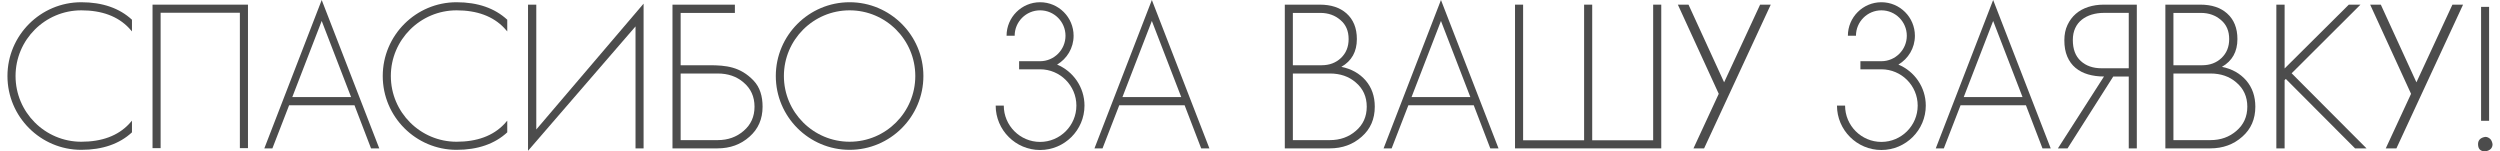 <?xml version="1.0" encoding="UTF-8"?> <svg xmlns="http://www.w3.org/2000/svg" xmlns:xlink="http://www.w3.org/1999/xlink" xmlns:xodm="http://www.corel.com/coreldraw/odm/2003" xml:space="preserve" width="1090px" height="66px" version="1.1" style="shape-rendering:geometricPrecision; text-rendering:geometricPrecision; image-rendering:optimizeQuality; fill-rule:evenodd; clip-rule:evenodd" viewBox="0 0 221.28 13.479"> <defs> <style type="text/css"> .fil0 {fill:#4C4C4C;fill-rule:nonzero} </style> </defs> <g id="Слой_x0020_1">  <path class="fil0" d="M6.572 0.92c1.831,0 3.26,0.531 4.251,1.58 0.092,0.095 0.178,0.196 0.264,0.297l0 -1.04c-1.113,-1.03 -2.629,-1.558 -4.515,-1.558 -3.625,0 -6.572,2.948 -6.572,6.57 0,3.625 2.947,6.572 6.572,6.572 1.886,0 3.402,-0.527 4.515,-1.558l0 -1.04c-0.086,0.102 -0.172,0.203 -0.264,0.298 -0.991,1.049 -2.42,1.579 -4.251,1.579 -3.226,0 -5.851,-2.625 -5.851,-5.851 0,-3.227 2.625,-5.849 5.851,-5.849l0 0z"></path> <polygon id="1" class="fil0" points="12.918,0.414 12.918,13.191 13.638,13.191 13.638,1.135 20.695,1.135 20.695,13.191 21.416,13.191 21.416,0.414 "></polygon> <path id="2" class="fil0" d="M27.982 0l-5.109 13.212 0.718 0 1.487 -3.836 5.824 0 1.472 3.836 0.733 0 -5.125 -13.212zm-2.619 8.643l2.619 -6.778 2.616 6.778 -5.235 0z"></path> <path id="3" class="fil0" d="M39.989 0.92c1.831,0 3.26,0.531 4.251,1.58 0.092,0.095 0.178,0.196 0.264,0.297l0 -1.04c-1.114,-1.03 -2.629,-1.558 -4.515,-1.558 -3.625,0 -6.572,2.948 -6.572,6.57 0,3.625 2.947,6.572 6.572,6.572 1.886,0 3.401,-0.527 4.515,-1.558l0 -1.04c-0.086,0.102 -0.172,0.203 -0.264,0.298 -0.991,1.049 -2.42,1.579 -4.251,1.579 -3.226,0 -5.851,-2.625 -5.851,-5.851 0,-3.227 2.625,-5.849 5.851,-5.849l0 0z"></path> <polygon id="4" class="fil0" points="47.089,11.529 47.089,0.414 46.353,0.414 46.353,13.427 55.925,2.352 55.925,13.212 56.643,13.212 56.643,0.325 "></polygon> <path id="5" class="fil0" d="M66.432 7.17c-1.178,-1.229 -2.444,-1.361 -3.926,-1.361l-2.563 0 0 -4.659 4.83 0 0 -0.736 -5.557 0 0 12.798 4.008 0c1.123,0 2.073,-0.346 2.849,-1.039 0.776,-0.681 1.166,-1.571 1.166,-2.672 0,-0.92 -0.23,-1.729 -0.807,-2.331l0 0zm-0.877 4.481c-0.635,0.552 -1.405,0.825 -2.312,0.825l-3.3 0 0 -5.931 3.3 0c0.92,0 1.683,0.263 2.294,0.788 0.656,0.549 0.984,1.273 0.984,2.168 0,0.884 -0.322,1.601 -0.966,2.15l0 0z"></path> <path id="6" class="fil0" d="M74.989 0.199c-3.625,0 -6.573,2.948 -6.573,6.57 0,3.625 2.948,6.572 6.573,6.572 3.622,0 6.569,-2.947 6.569,-6.572 0,-3.622 -2.947,-6.57 -6.569,-6.57l0 0zm0 12.421c-3.227,0 -5.852,-2.625 -5.852,-5.851 0,-3.227 2.625,-5.849 5.852,-5.849 3.226,0 5.848,2.622 5.848,5.849 0,3.226 -2.622,5.851 -5.848,5.851z"></path> <path id="7" class="fil0" d="M93.464 5.75c0.877,-0.518 1.469,-1.472 1.469,-2.567 0,-1.643 -1.337,-2.984 -2.984,-2.984 -1.647,0 -2.985,1.341 -2.985,2.984l0.721 0c0,-1.248 1.015,-2.263 2.264,-2.263 1.248,0 2.263,1.015 2.263,2.263 0,1.249 -1.015,2.267 -2.263,2.267l-1.868 0 0 0.721 1.868 0c1.781,0 3.232,1.447 3.232,3.232 0,1.782 -1.451,3.233 -3.232,3.233 -1.782,0 -3.233,-1.451 -3.233,-3.233l-0.721 0c0,2.178 1.773,3.953 3.954,3.953 2.18,0 3.953,-1.775 3.953,-3.953 0,-1.644 -1.009,-3.055 -2.438,-3.653l0 0z"></path> <path id="8" class="fil0" d="M101.901 0l-5.11 13.212 0.718 0 1.487 -3.836 5.824 0 1.473 3.836 0.732 0 -5.124 -13.212zm-2.619 8.643l2.619 -6.778 2.616 6.778 -5.235 0z"></path> <path id="9" class="fil0" d="M120.943 7.17c-0.549,-0.631 -1.273,-1.039 -2.168,-1.217 0.92,-0.528 1.38,-1.35 1.38,-2.475 0,-0.978 -0.31,-1.742 -0.932,-2.294 -0.583,-0.512 -1.374,-0.77 -2.365,-0.77l-3.119 0 0 12.798 3.996 0c1.126,0 2.073,-0.346 2.852,-1.039 0.776,-0.681 1.163,-1.571 1.163,-2.672 0,-0.92 -0.267,-1.696 -0.807,-2.331l0 0zm-4.033 -6.02c0.706,0 1.304,0.215 1.794,0.644 0.479,0.405 0.718,0.969 0.718,1.684 0,0.693 -0.227,1.254 -0.684,1.687 -0.454,0.429 -1.027,0.644 -1.721,0.644l-2.56 0 0 -4.659 2.453 0zm3.156 10.501c-0.632,0.552 -1.405,0.825 -2.312,0.825l-3.297 0 0 -5.931 3.297 0c0.92,0 1.686,0.263 2.294,0.788 0.656,0.549 0.987,1.273 0.987,2.168 0,0.884 -0.325,1.601 -0.969,2.15l0 0z"></path> <path id="10" class="fil0" d="M127.644 0l-5.109 13.212 0.718 0 1.487 -3.836 5.824 0 1.472 3.836 0.733 0 -5.125 -13.212zm-2.619 8.643l2.619 -6.778 2.616 6.778 -5.235 0z"></path> <polygon id="11" class="fil0" points="146.539,0.414 146.539,12.491 141.111,12.491 141.111,0.414 140.39,0.414 140.39,12.491 134.959,12.491 134.959,0.414 134.238,0.414 134.238,13.212 147.26,13.212 147.26,0.414 "></polygon> <polygon id="12" class="fil0" points="156.062,0.414 152.857,7.33 149.686,0.414 148.738,0.414 152.379,8.354 150.128,13.212 151.075,13.212 157.01,0.414 "></polygon> <path id="13" class="fil0" d="M168.376 5.75c0.877,-0.518 1.469,-1.472 1.469,-2.567 0,-1.643 -1.337,-2.984 -2.984,-2.984 -1.647,0 -2.984,1.341 -2.984,2.984l0.72 0c0,-1.248 1.016,-2.263 2.264,-2.263 1.248,0 2.263,1.015 2.263,2.263 0,1.249 -1.015,2.267 -2.263,2.267l-1.868 0 0 0.721 1.868 0c1.782,0 3.232,1.447 3.232,3.232 0,1.782 -1.45,3.233 -3.232,3.233 -1.782,0 -3.233,-1.451 -3.233,-3.233l-0.721 0c0,2.178 1.773,3.953 3.954,3.953 2.18,0 3.953,-1.775 3.953,-3.953 0,-1.644 -1.009,-3.055 -2.438,-3.653l0 0z"></path> <path id="14" class="fil0" d="M176.813 0l-5.11 13.212 0.718 0 1.488 -3.836 5.824 0 1.472 3.836 0.733 0 -5.125 -13.212zm-2.619 8.643l2.619 -6.778 2.616 6.778 -5.235 0z"></path> <path id="15" class="fil0" d="M186.648 0.414c-0.478,0 -0.932,0.067 -1.364,0.205 -0.43,0.139 -0.798,0.341 -1.111,0.611 -0.309,0.267 -0.558,0.601 -0.742,0.993 -0.187,0.396 -0.279,0.85 -0.279,1.362 0,0.564 0.086,1.046 0.261,1.454 0.172,0.405 0.417,0.739 0.733,1.003 0.319,0.264 0.69,0.457 1.122,0.583 0.43,0.125 0.902,0.187 1.414,0.187l-4.103 6.4 0.858 0 4.07 -6.4 1.38 0 0 6.4 0.718 0 0 -12.798 -2.957 0zm-0.181 5.665c-0.763,0 -1.383,-0.215 -1.855,-0.648 -0.469,-0.429 -0.705,-1.048 -0.705,-1.864 0,-0.405 0.07,-0.761 0.214,-1.064 0.141,-0.307 0.341,-0.556 0.592,-0.755 0.249,-0.196 0.543,-0.346 0.877,-0.448 0.335,-0.101 0.694,-0.153 1.077,-0.153l2.22 0 0 4.932 -2.42 0z"></path> <path id="16" class="fil0" d="M199.352 7.17c-0.549,-0.631 -1.273,-1.039 -2.169,-1.217 0.92,-0.528 1.38,-1.35 1.38,-2.475 0,-0.978 -0.309,-1.742 -0.932,-2.294 -0.583,-0.512 -1.374,-0.77 -2.365,-0.77l-3.119 0 0 12.798 3.997 0c1.125,0 2.073,-0.346 2.852,-1.039 0.776,-0.681 1.162,-1.571 1.162,-2.672 0,-0.92 -0.267,-1.696 -0.806,-2.331l0 0zm-4.033 -6.02c0.705,0 1.303,0.215 1.794,0.644 0.478,0.405 0.717,0.969 0.717,1.684 0,0.693 -0.227,1.254 -0.684,1.687 -0.453,0.429 -1.027,0.644 -1.72,0.644l-2.561 0 0 -4.659 2.454 0zm3.155 10.501c-0.631,0.552 -1.404,0.825 -2.312,0.825l-3.297 0 0 -5.931 3.297 0c0.92,0 1.687,0.263 2.294,0.788 0.656,0.549 0.988,1.273 0.988,2.168 0,0.884 -0.326,1.601 -0.97,2.15l0 0z"></path> <polygon id="17" class="fil0" points="203.391,6.526 209.521,0.414 208.482,0.414 202.765,6.097 202.765,0.414 202.029,0.414 202.029,13.212 202.765,13.212 202.765,7.137 202.872,7.029 209.037,13.212 210.058,13.212 "></polygon> <polygon id="18" class="fil0" points="217.707,0.414 214.502,7.33 211.331,0.414 210.383,0.414 214.024,8.354 211.772,13.212 212.72,13.212 218.655,0.414 "></polygon> <path id="19" class="fil0" d="M220.973 10.756l0 -10.146 -0.714 0 0 10.146 0.714 0zm0.108 1.628c-0.129,-0.129 -0.28,-0.196 -0.448,-0.196 -0.43,0.07 -0.644,0.288 -0.644,0.647 0,0.429 0.214,0.644 0.644,0.644 0.432,-0.074 0.647,-0.288 0.647,-0.644 -0.037,-0.206 -0.101,-0.353 -0.199,-0.451z"></path> </g> </svg> 